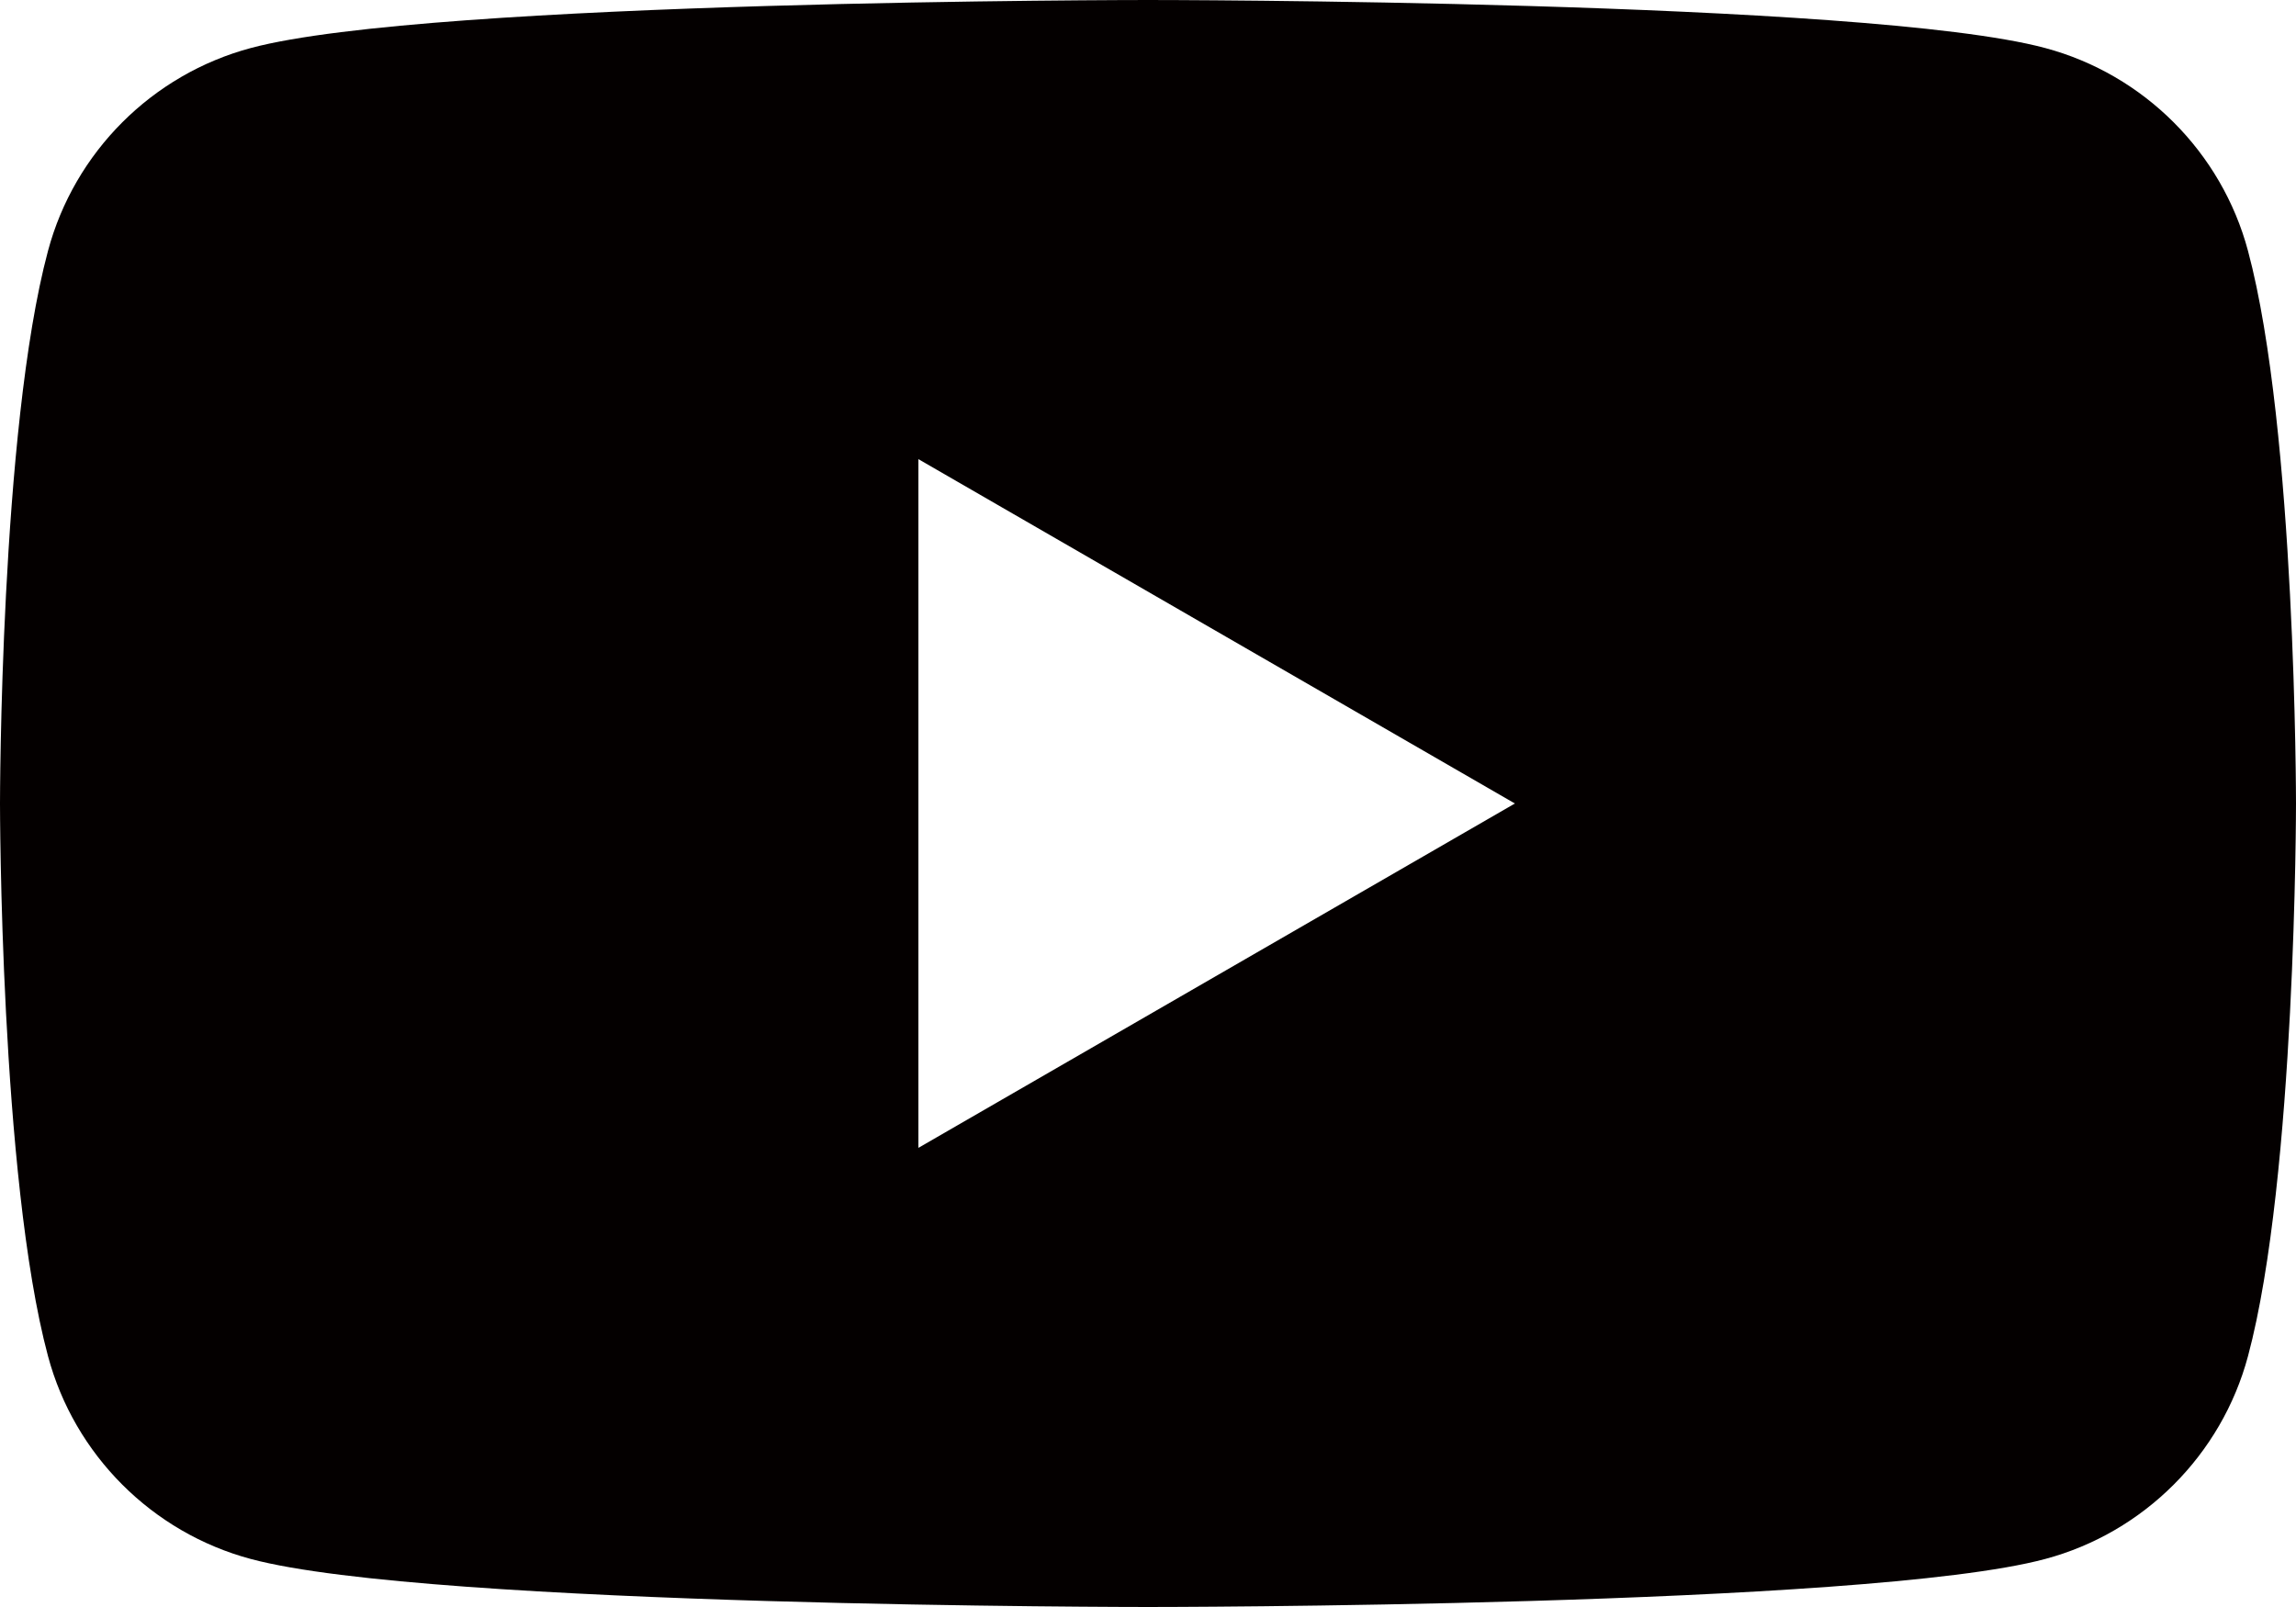 <?xml version="1.0" encoding="UTF-8"?><svg id="uuid-58350b9d-4ce5-4c33-82c1-3073605eb7f6" xmlns="http://www.w3.org/2000/svg" viewBox="0 0 30 21"><defs><style>.uuid-f6220492-5258-4a9e-a39b-f4a9993b2910{fill:#040000;stroke-width:0px;}</style></defs><g id="uuid-5d6c8485-2009-4a8a-bbfe-129298c0b899"><path class="uuid-f6220492-5258-4a9e-a39b-f4a9993b2910" d="m29.373,3.279c-.345-1.291-1.362-2.307-2.652-2.652-2.34-.627-11.721-.627-11.721-.627,0,0-9.381,0-11.721.627C1.988.972.972,1.988.627,3.279c-.627,2.34-.627,7.221-.627,7.221,0,0,0,4.881.627,7.221.345,1.291,1.362,2.307,2.652,2.652,2.34.627,11.721.627,11.721.627,0,0,9.381,0,11.721-.627,1.291-.345,2.307-1.362,2.652-2.652.627-2.34.627-7.221.627-7.221,0,0,0-4.881-.627-7.221ZM12,15V6l7.794,4.5-7.794,4.5Z"/></g></svg>